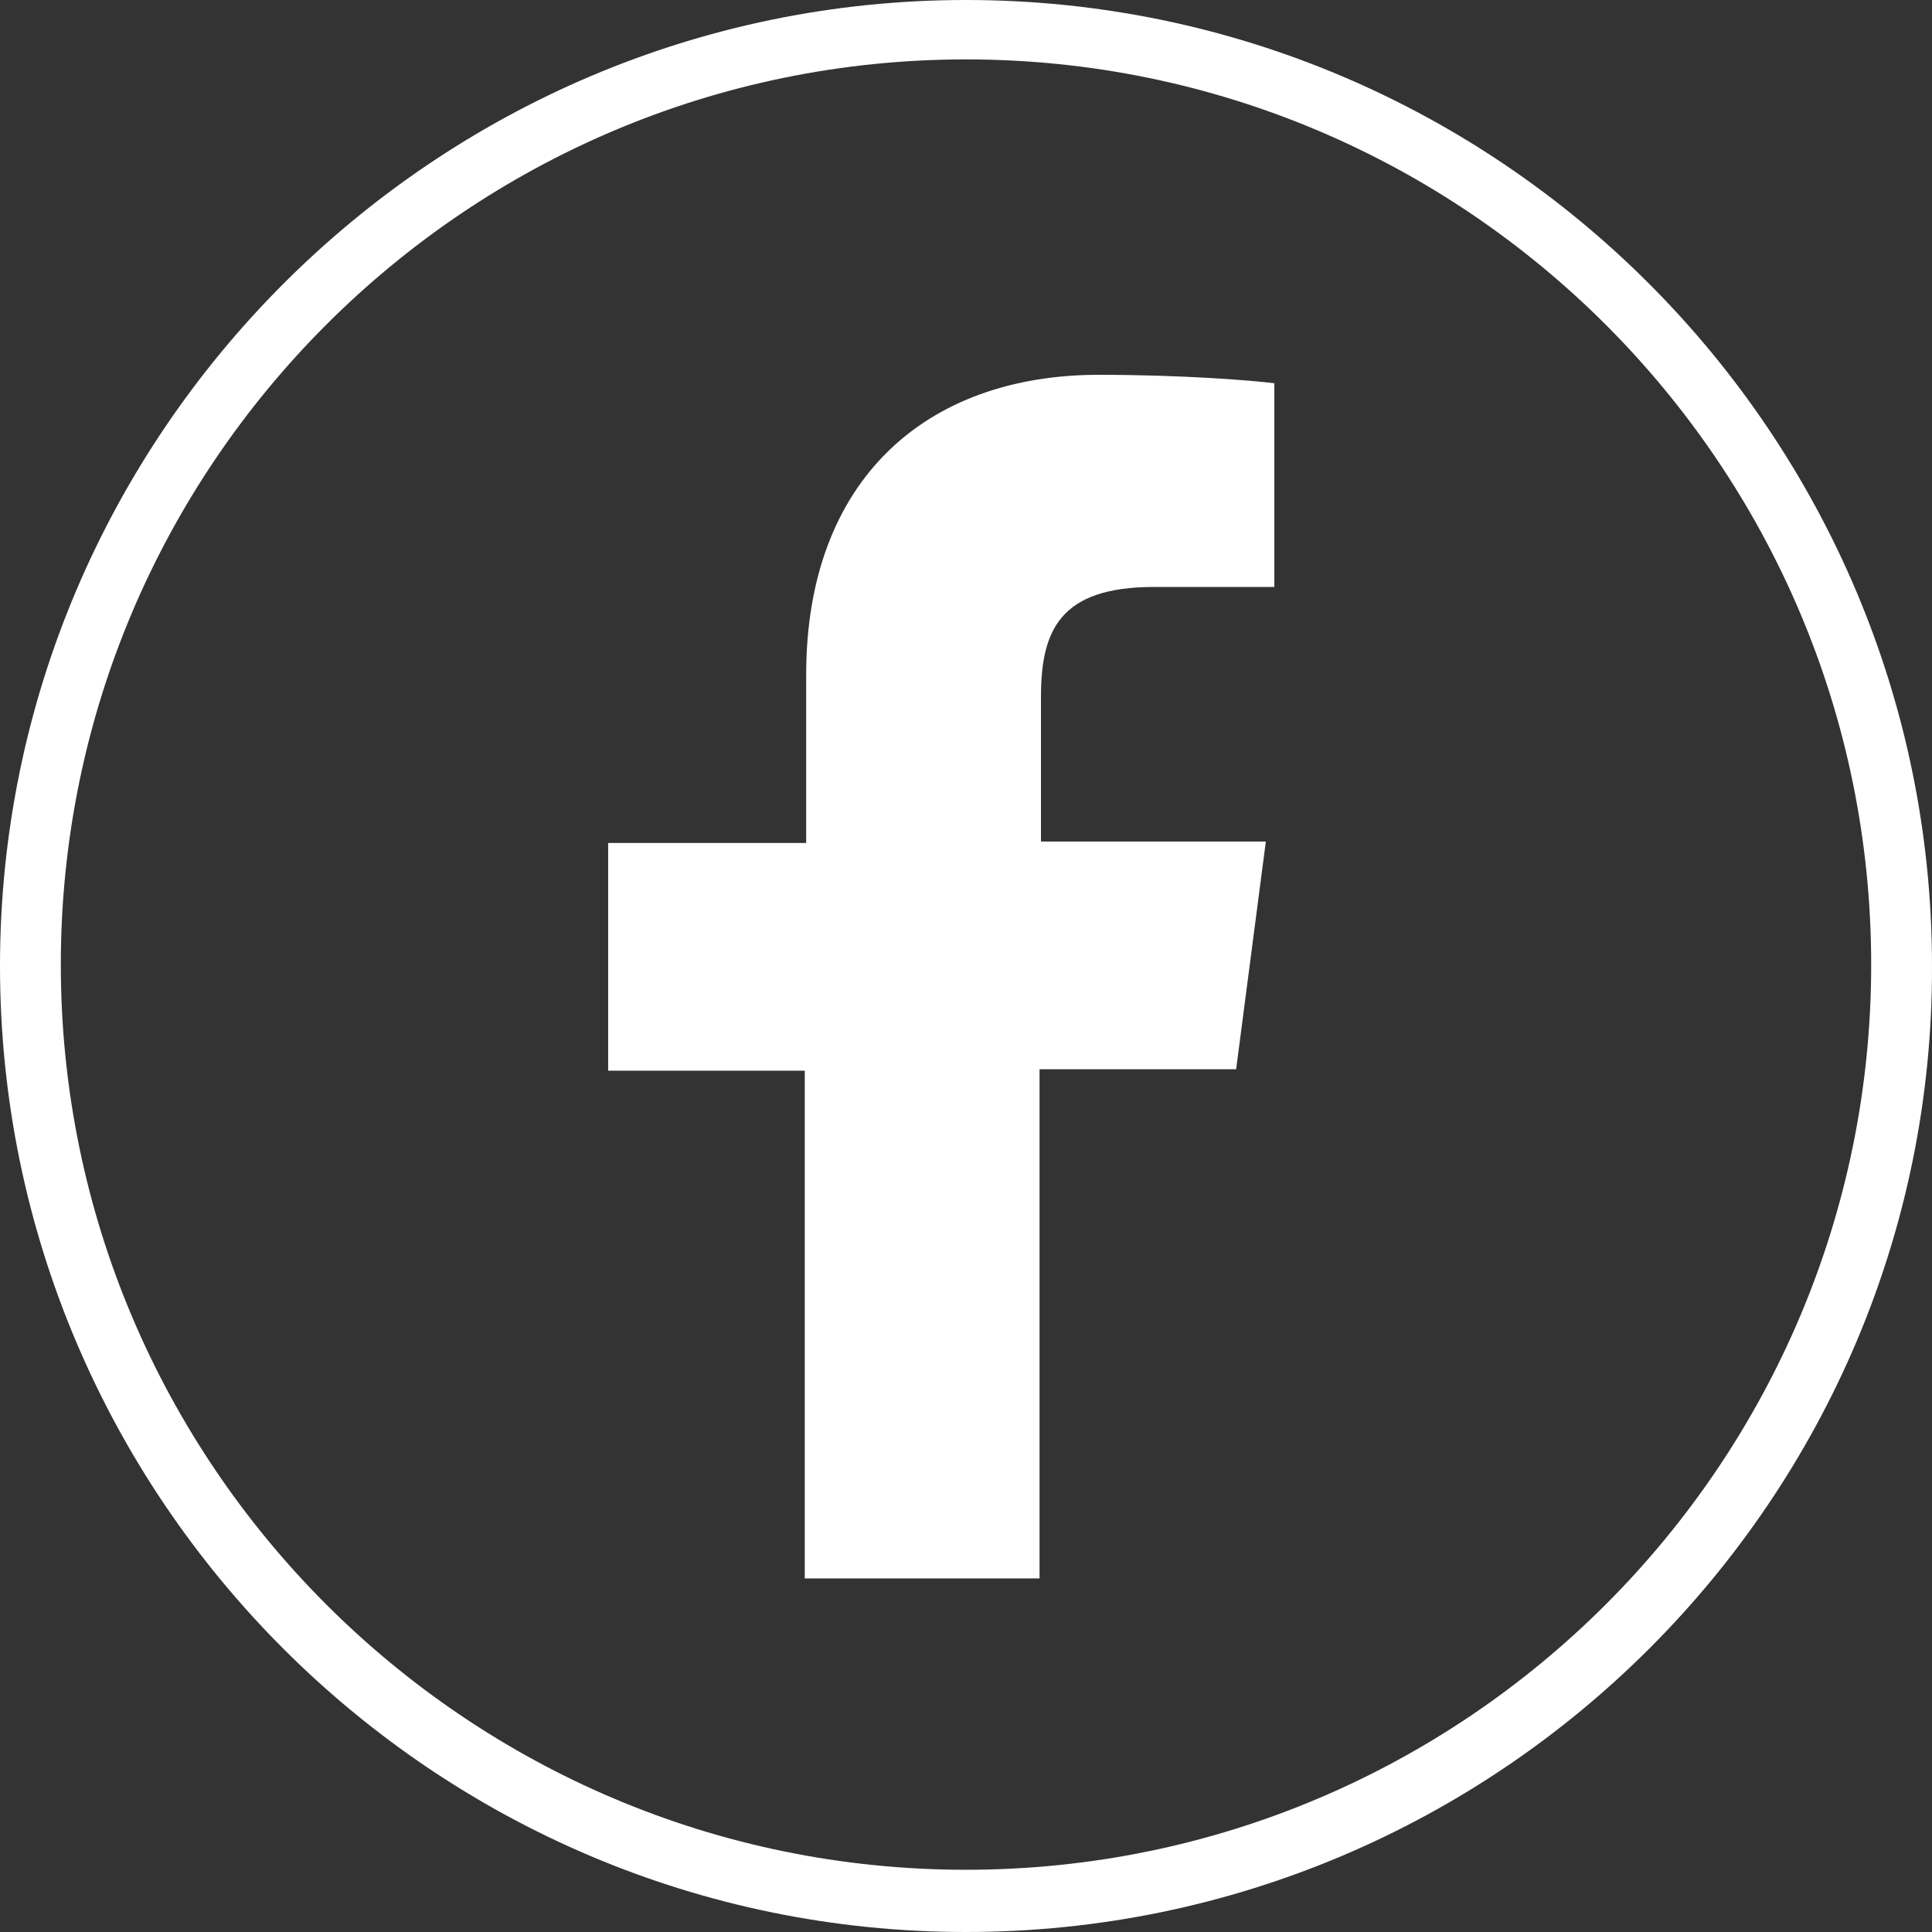 <?xml version="1.0" encoding="utf-8"?>
<!-- Generator: Adobe Illustrator 25.2.1, SVG Export Plug-In . SVG Version: 6.00 Build 0)  -->
<svg version="1.1" id="Ebene_1" xmlns="http://www.w3.org/2000/svg" xmlns:xlink="http://www.w3.org/1999/xlink" x="0px" y="0px"
	 width="136.6px" height="136.6px" viewBox="0 0 136.6 136.6" style="enable-background:new 0 0 136.6 136.6;" xml:space="preserve"
	>
<rect x="0" y="0" width="136.6" height="136.6" fill="#333333" stroke="none"/>
<style type="text/css">
	.st0{fill:#FFFFFF;}
</style>
<g>
	<path class="st0" d="M87.4,75.6l2.1-16.1H73.6V49.3c0-4.7,1.3-7.8,8-7.8h8.5V27.1c-1.5-0.2-6.5-0.6-12.4-0.6
		C65.4,26.5,57,34,57,47.7v11.9H43v16.1h13.9v35.9h16.6v-36H87.4L87.4,75.6z"/>
	<path class="st0" d="M68.3,136.6C30.6,136.6,0,105.9,0,68.3S30.7,0,68.3,0c37.7,0,68.3,30.7,68.3,68.3
		C136.7,105.9,106,136.6,68.3,136.6L68.3,136.6z M68.3,4.2c-35.3,0-64,28.7-64,64s28.7,64,64,64s64-28.7,64-64S103.6,4.2,68.3,4.2
		L68.3,4.2z"/>
</g>
</svg>
